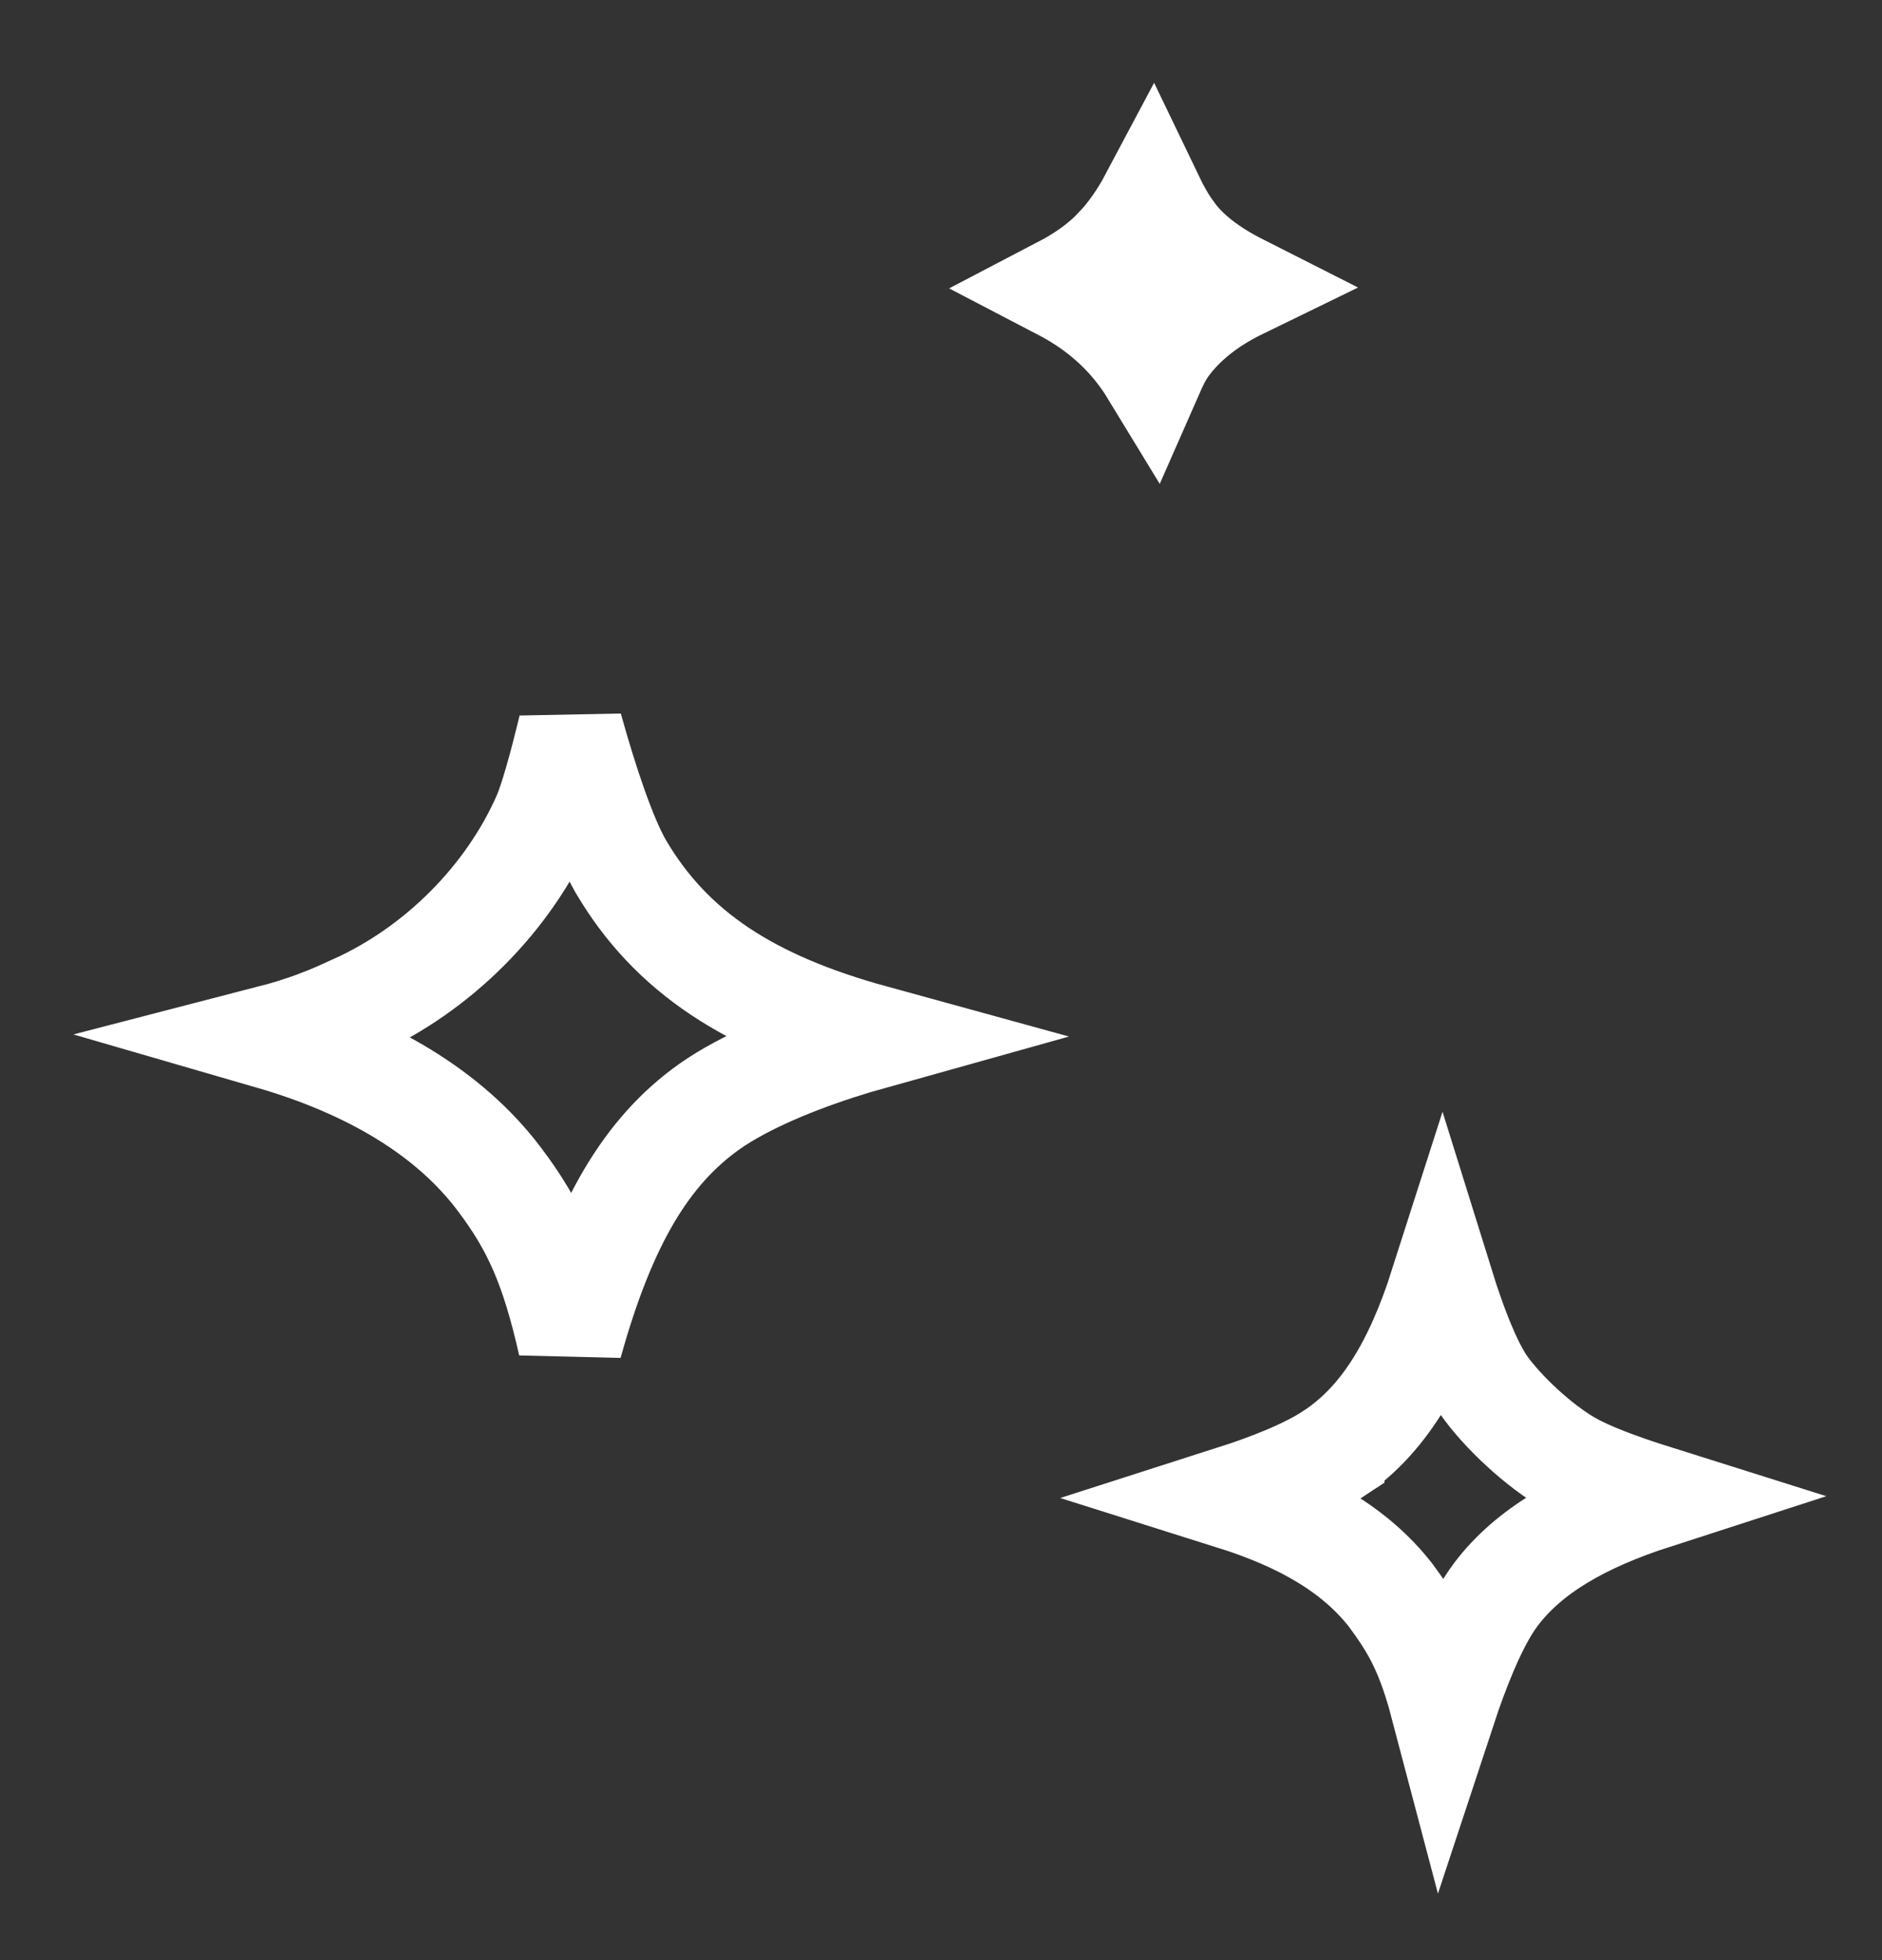 <svg width="72" height="75" viewBox="0 0 72 75" fill="none" xmlns="http://www.w3.org/2000/svg">
<rect x="0" y="0" width="72" height="75" fill="#333333" stroke="none"/>
<path d="M55.161 49.187C54.195 52.208 52.917 54.374 50.966 55.654V55.655C50.045 56.263 48.649 56.828 47.166 57.303C49.856 58.151 51.847 59.314 53.183 61.013L53.22 61.062C53.921 62.013 54.418 62.809 54.884 64.233C54.998 64.582 55.111 64.971 55.227 65.412C55.494 64.602 55.775 63.838 56.062 63.165C56.358 62.467 56.698 61.774 57.074 61.224L57.237 60.996C58.497 59.331 60.539 58.164 63.291 57.274C61.989 56.864 60.791 56.417 60.06 56.001C58.877 55.33 57.47 54.012 56.753 52.986L56.73 52.952L56.707 52.918C56.157 52.059 55.624 50.675 55.161 49.187ZM21.764 28.089C21.451 29.366 21.121 30.555 20.855 31.196L20.847 31.216L20.838 31.234C19.449 34.388 16.755 37.083 13.587 38.517V38.518C12.49 39.029 11.57 39.378 10.365 39.69C14.142 40.786 17.186 42.572 19.1 45.116C20.462 46.913 21.149 48.491 21.814 51.42C23.011 47.136 24.517 44.297 26.934 42.491C28.173 41.557 30.066 40.733 32.031 40.092C32.478 39.946 32.939 39.808 33.408 39.677C28.688 38.38 25.676 36.435 23.748 33.148L23.743 33.14L23.738 33.132C23.112 32.039 22.414 29.963 21.824 27.836C21.804 27.921 21.784 28.006 21.764 28.089ZM44.062 7.603C43.688 8.307 43.24 8.964 42.717 9.51V9.511C42.147 10.118 41.417 10.624 40.634 11.033C41.794 11.638 42.79 12.436 43.579 13.466C43.76 13.702 43.927 13.946 44.08 14.197C44.235 13.844 44.405 13.515 44.588 13.258L44.596 13.247L44.603 13.235L44.744 13.051C45.435 12.18 46.355 11.504 47.458 10.967C47.12 10.796 46.795 10.614 46.492 10.419C45.904 10.04 45.287 9.546 44.842 8.926L44.84 8.927C44.554 8.537 44.297 8.093 44.062 7.603Z" stroke="white" stroke-width="4"/>
</svg>
